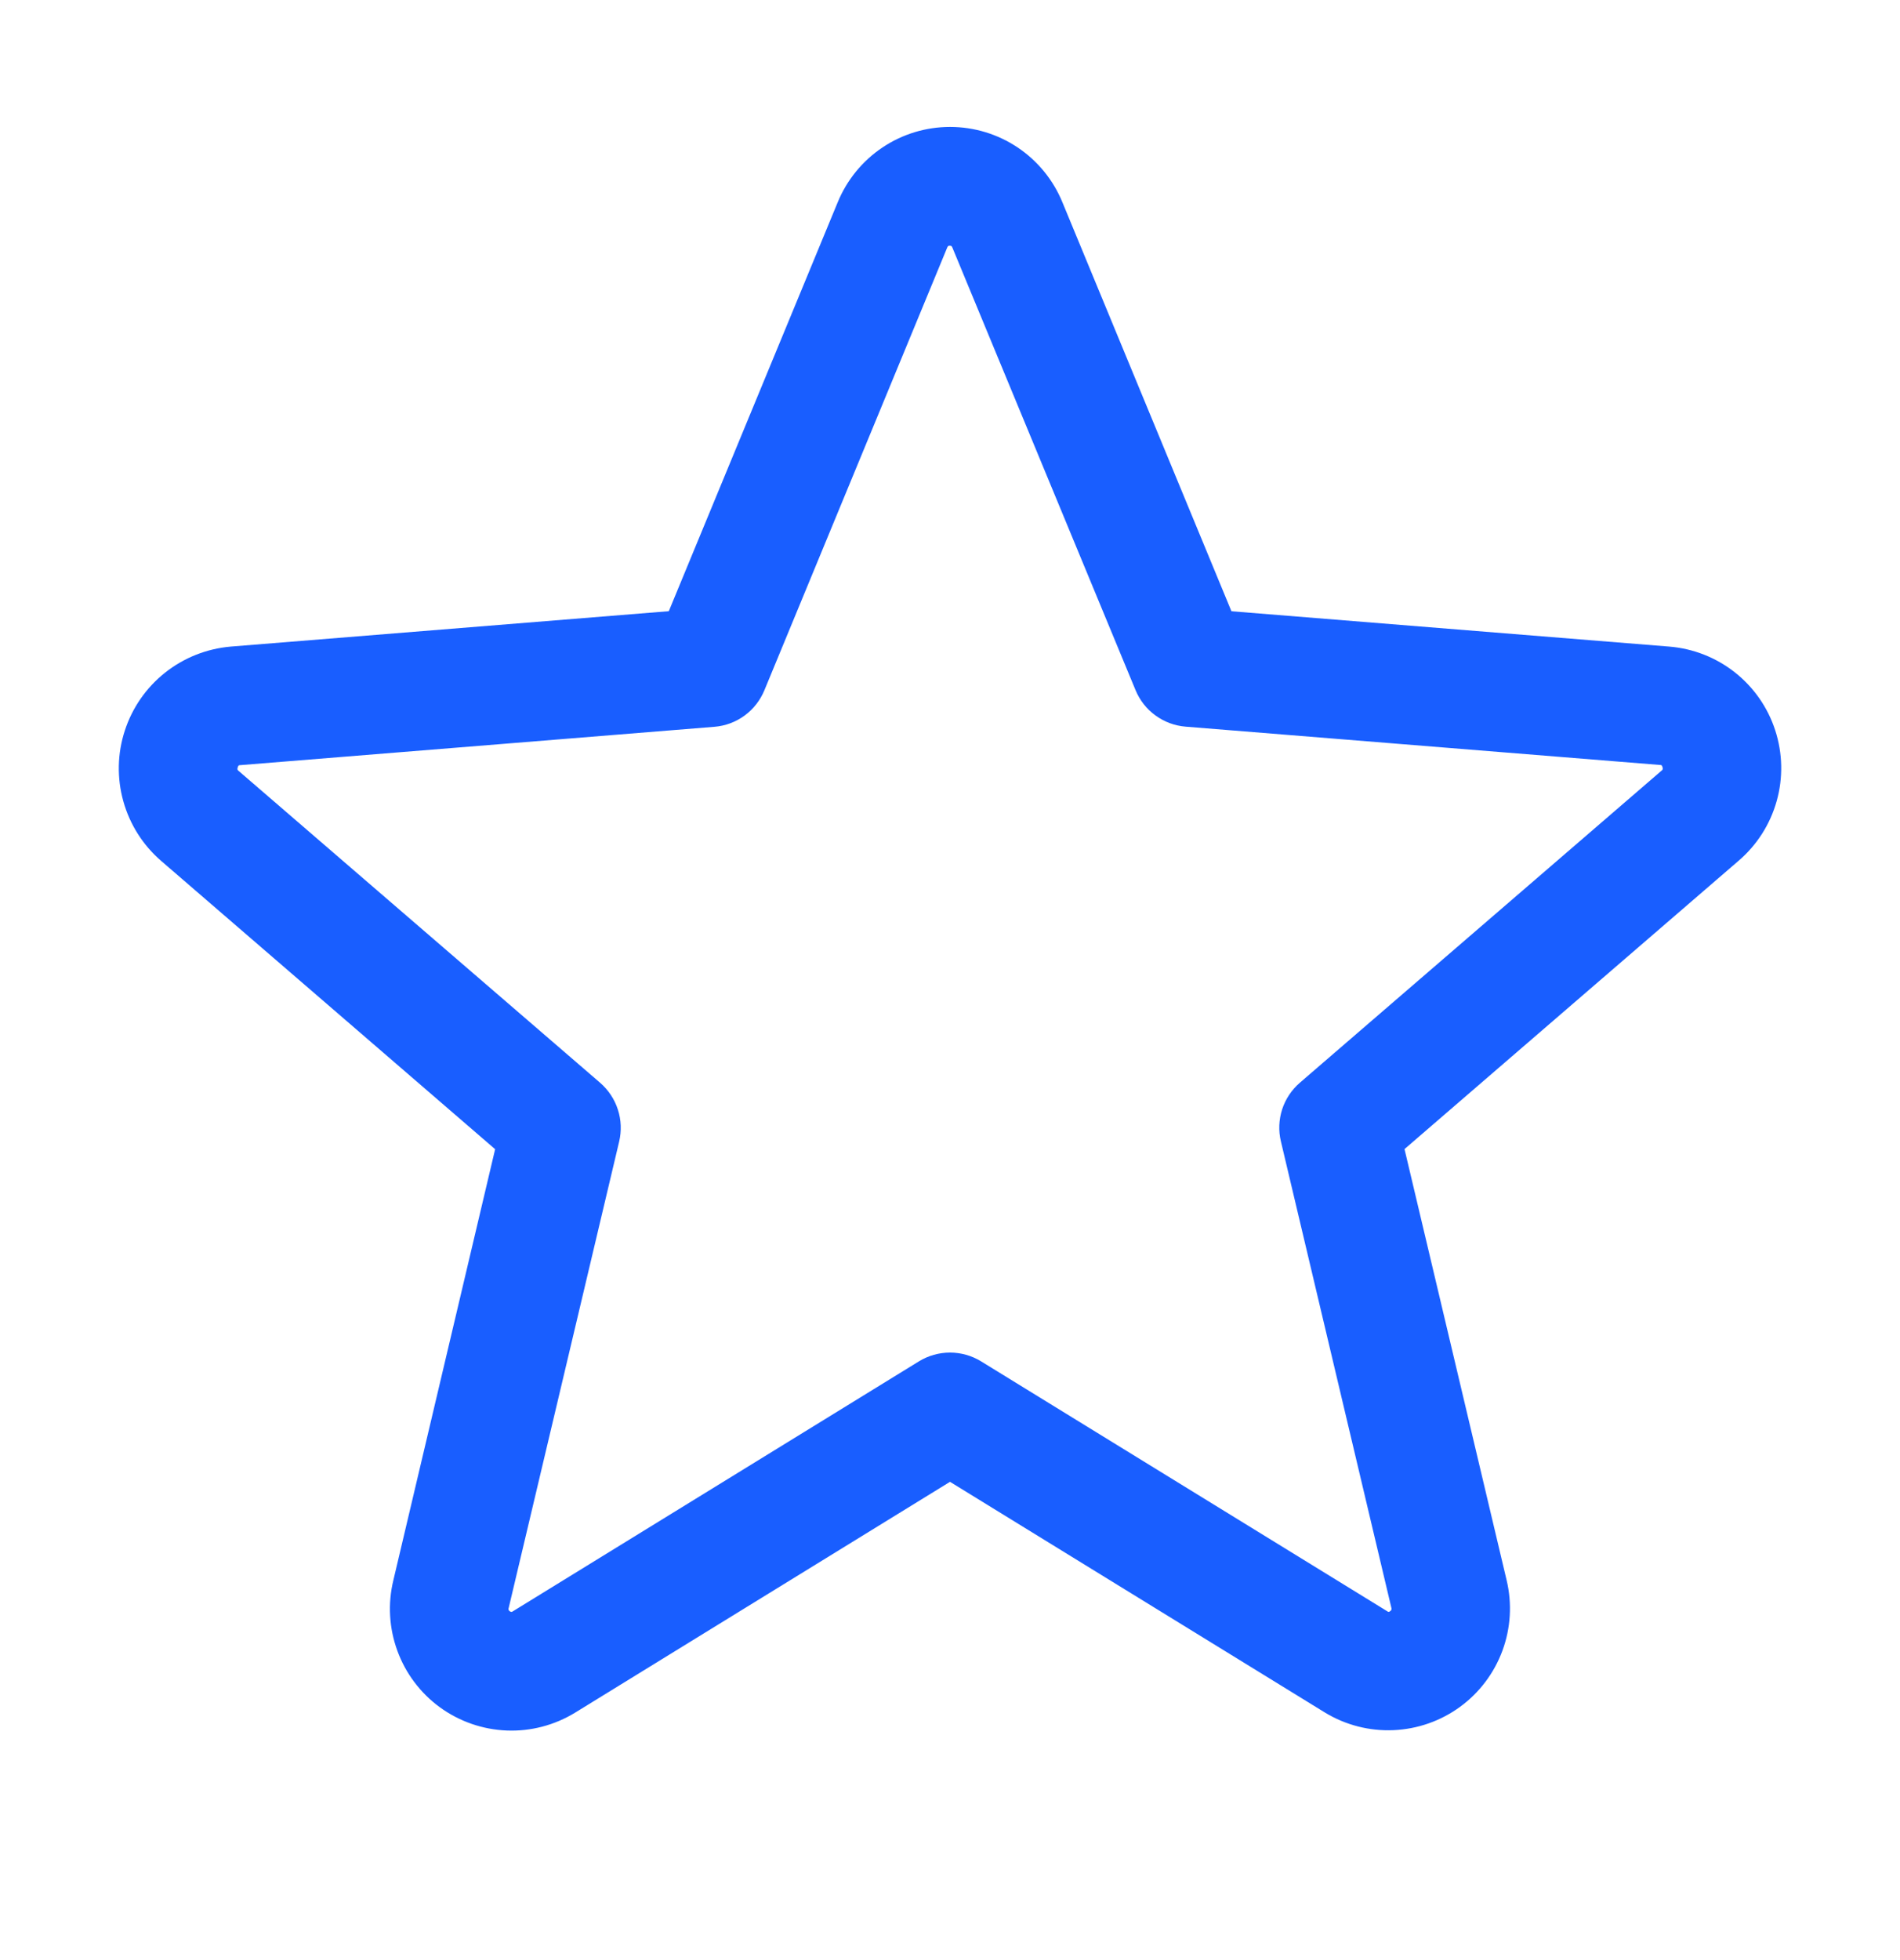 <svg width="32" height="33" viewBox="0 0 32 33" fill="none" xmlns="http://www.w3.org/2000/svg">
<path d="M29.898 12.294C29.773 11.91 29.537 11.571 29.219 11.32C28.902 11.07 28.518 10.919 28.115 10.886L20.74 10.291L17.893 3.405C17.739 3.03 17.477 2.709 17.14 2.483C16.803 2.257 16.406 2.137 16.001 2.137C15.595 2.137 15.199 2.257 14.862 2.483C14.525 2.709 14.263 3.03 14.109 3.405L11.264 10.29L3.885 10.886C3.482 10.921 3.097 11.073 2.78 11.325C2.463 11.576 2.227 11.916 2.102 12.301C1.976 12.687 1.968 13.1 2.077 13.49C2.186 13.88 2.407 14.229 2.714 14.494L8.339 19.348L6.625 26.605C6.529 27 6.553 27.413 6.693 27.794C6.832 28.175 7.082 28.506 7.41 28.745C7.738 28.983 8.13 29.119 8.536 29.135C8.941 29.151 9.342 29.045 9.688 28.833L16 24.948L22.316 28.833C22.662 29.043 23.062 29.146 23.466 29.129C23.871 29.112 24.261 28.976 24.588 28.738C24.915 28.5 25.164 28.17 25.304 27.791C25.444 27.411 25.469 26.999 25.375 26.605L23.655 19.346L29.28 14.493C29.589 14.229 29.813 13.879 29.923 13.487C30.033 13.096 30.024 12.681 29.898 12.294ZM27.98 12.978L21.893 18.228C21.754 18.348 21.651 18.503 21.594 18.677C21.538 18.852 21.53 19.038 21.573 19.216L23.433 27.067C23.437 27.077 23.438 27.09 23.434 27.101C23.43 27.112 23.422 27.121 23.411 27.127C23.389 27.144 23.383 27.14 23.364 27.127L16.524 22.92C16.366 22.823 16.185 22.772 16 22.772C15.815 22.772 15.634 22.823 15.476 22.92L8.636 27.129C8.618 27.14 8.613 27.144 8.589 27.129C8.578 27.124 8.57 27.114 8.566 27.103C8.562 27.092 8.563 27.08 8.568 27.069L10.428 19.219C10.47 19.041 10.463 18.854 10.406 18.68C10.35 18.506 10.246 18.35 10.108 18.23L4.02 12.98C4.005 12.968 3.991 12.957 4.004 12.918C4.016 12.879 4.026 12.884 4.045 12.882L12.035 12.236C12.218 12.221 12.394 12.155 12.542 12.046C12.69 11.937 12.805 11.789 12.875 11.619L15.953 4.168C15.963 4.147 15.966 4.137 15.996 4.137C16.026 4.137 16.03 4.147 16.04 4.168L19.125 11.619C19.195 11.789 19.311 11.937 19.46 12.045C19.609 12.154 19.785 12.219 19.969 12.234L27.959 12.879C27.978 12.879 27.989 12.879 28 12.915C28.011 12.951 28 12.965 27.98 12.978Z" fill="#195EFF"/>
</svg>
